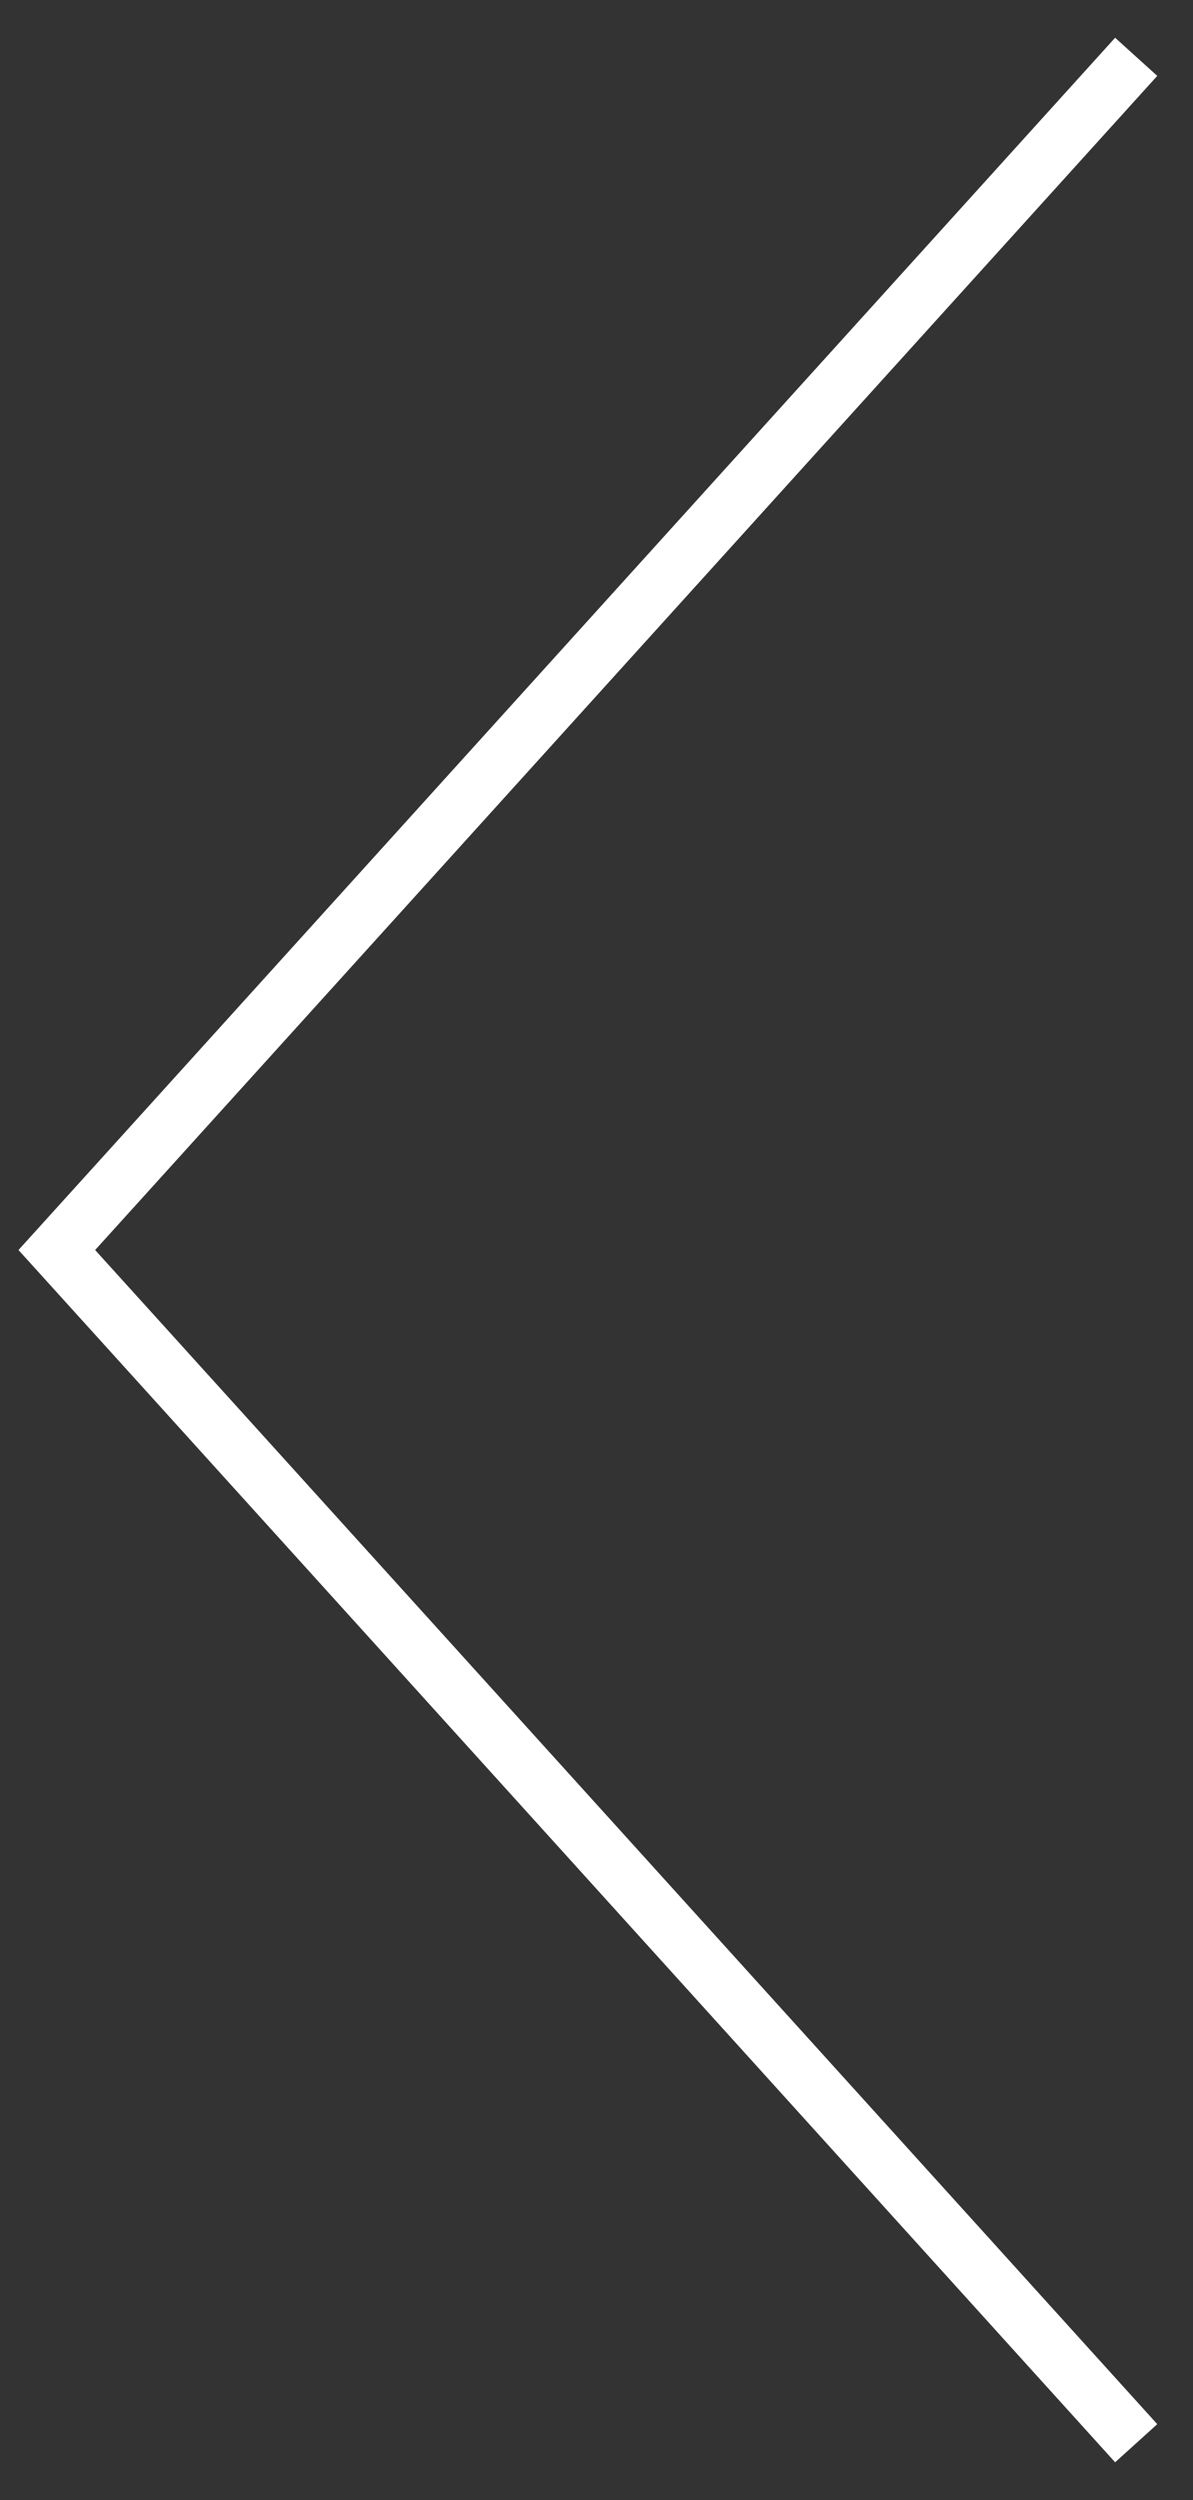 <svg width="21" height="44" viewBox="0 0 21 44" fill="none" xmlns="http://www.w3.org/2000/svg">
<rect x="0" y="0" width="21" height="44" fill="#333333" stroke="none"/>
<path d="M20 43L2.664 23.838L1 22L2.664 20.162L20 1" stroke="white"/>
</svg>
